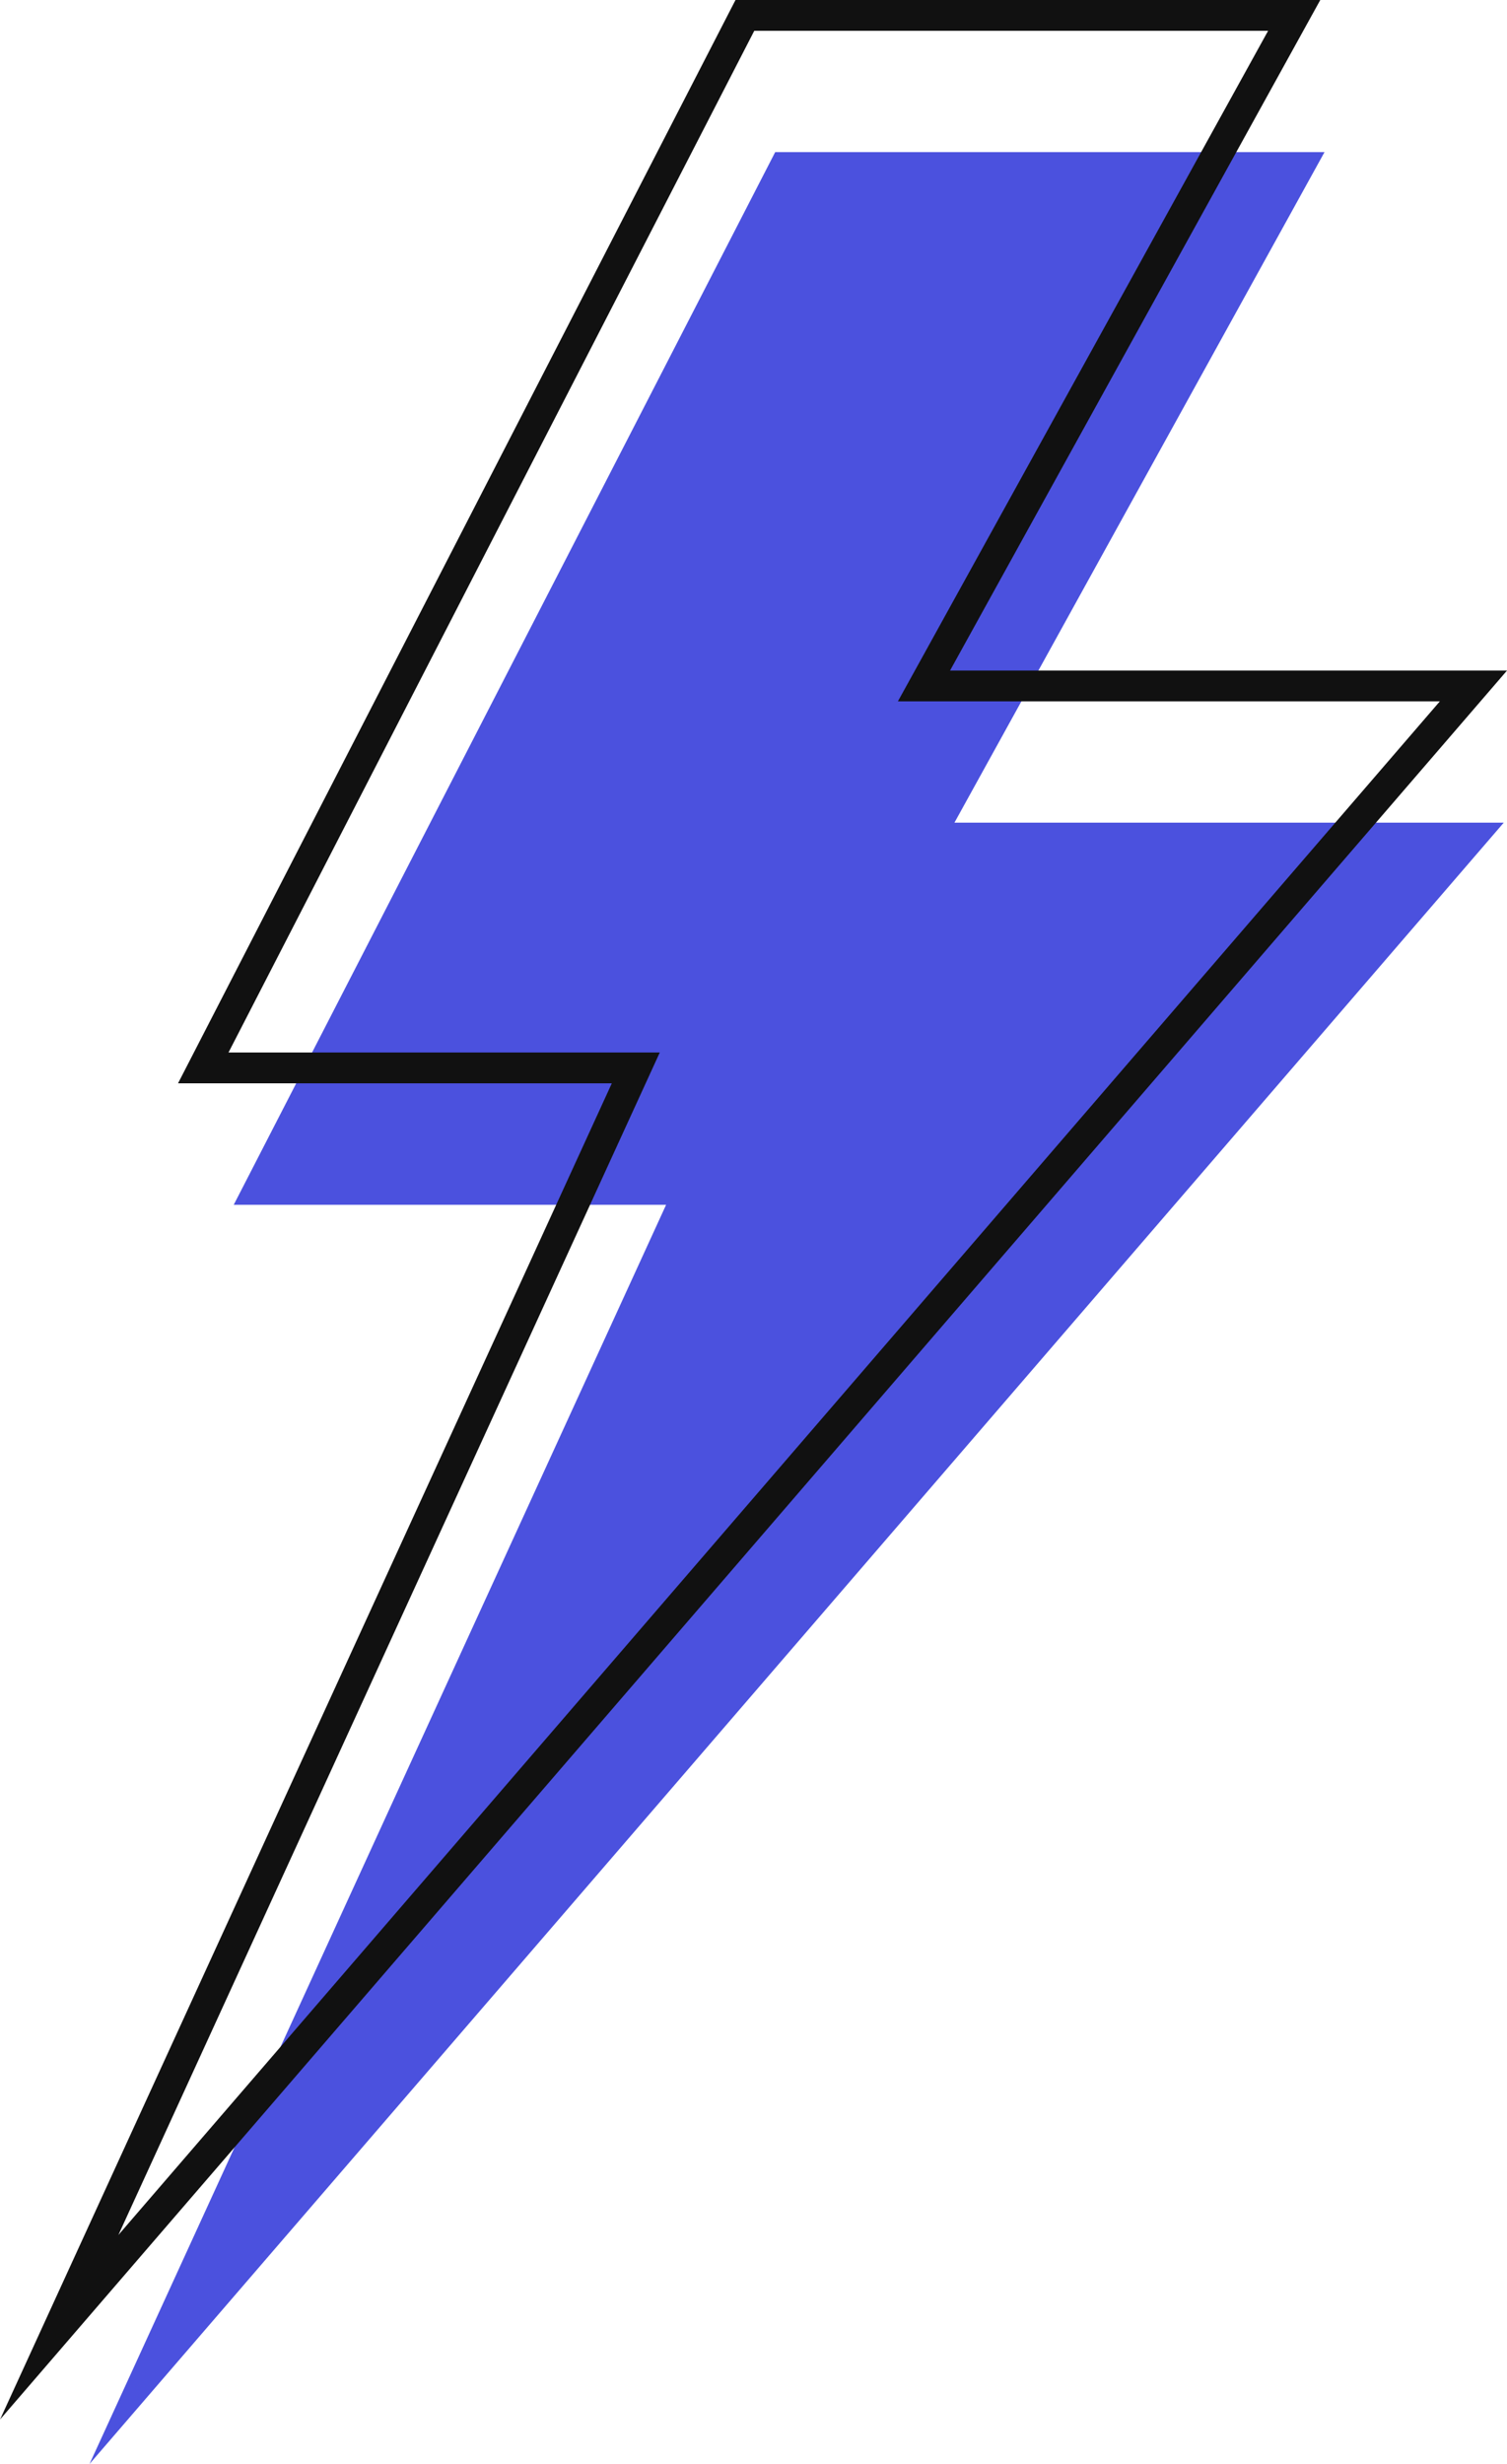 <svg id="Layer_1" data-name="Layer 1" xmlns="http://www.w3.org/2000/svg" viewBox="0 0 97.94 160.03"><defs><style>.cls-1{fill:#4b51de;}.cls-2{fill:none;stroke:#111;stroke-miterlimit:10;stroke-width:2px;}</style></defs><polygon class="cls-1" points="50.38 9.88 86.08 9.88 62.03 53.43 97.73 53.43 5.82 160.03 43.29 78.25 15.19 78.25 50.38 9.88"/><polygon class="cls-2" points="48.41 1 84.11 1 60.05 44.55 95.76 44.55 3.85 151.15 41.32 69.36 13.21 69.36 48.41 1"/></svg>
